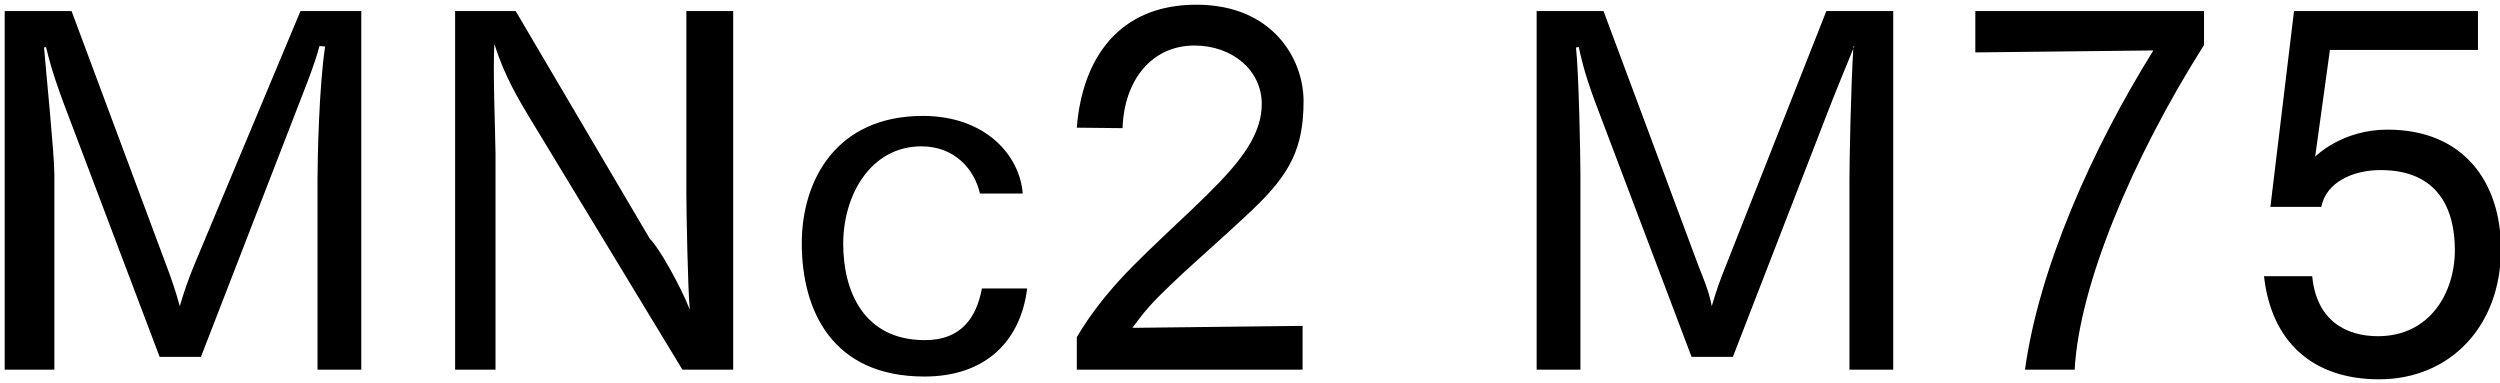 <svg 
 xmlns="http://www.w3.org/2000/svg"
 xmlns:xlink="http://www.w3.org/1999/xlink"
 width="366px" height="56px">
<path fill-rule="evenodd"  fill="rgb(0, 0, 0)"
 d="M338.940,22.938 C339.156,22.722 342.972,18.978 349.525,18.978 C360.686,18.978 366.14,26.682 366.14,36.475 C366.14,47.780 358.669,55.53 348.301,55.53 C338.652,55.53 332.531,50.12 331.451,40.436 L338.508,40.436 C339.12,46.916 343.44,49.220 348.13,49.220 C355.717,49.220 359.390,42.884 359.390,36.619 C359.390,30.859 357.13,24.90 348.517,24.90 C344.340,24.90 340.524,26.754 339.84,30.283 L332.387,30.283 L335.843,1.624 L362.774,1.624 L362.774,7.313 L341.100,7.313 L338.940,22.938 ZM296.460,54.117 C298.476,39.427 306.181,21.930 315.254,7.385 L289.187,7.673 L289.187,1.624 L322.670,1.624 L322.670,6.593 C312.13,23.226 304.381,41.84 303.733,54.117 L296.460,54.117 ZM270.760,26.250 C270.760,23.370 270.976,12.65 271.337,6.809 L271.48,6.737 C270.256,9.761 268.600,13.721 267.448,16.745 L253.695,52.245 L247.646,52.245 L233.533,14.945 C232.957,13.361 231.877,10.49 231.13,6.881 L230.725,6.953 C231.13,10.49 231.373,22.650 231.373,25.530 L231.373,54.117 L224.964,54.117 L224.964,1.624 L234.757,1.624 L248.655,38.923 C249.159,40.219 250.23,42.668 250.599,44.828 C251.247,42.596 251.895,40.796 252.687,38.851 L267.376,1.624 L277.169,1.624 L277.169,54.117 L270.760,54.117 L270.760,26.250 ZM168.230,44.900 C167.150,46.124 166.214,47.420 165.782,47.996 L190.696,47.708 L190.696,54.117 L157.645,54.117 L157.645,49.364 C158.437,47.996 159.950,45.620 162.326,42.812 C166.574,37.699 173.487,31.939 178.743,26.466 C182.200,22.794 184.72,19.266 184.72,15.233 C184.72,10.265 180.399,6.665 174.855,6.665 C168.590,6.665 164.558,11.777 164.342,18.762 L157.645,18.690 C158.437,8.609 163.766,0.688 175.143,0.688 C186.304,0.688 190.840,8.609 190.840,14.801 C190.840,21.66 188.896,25.458 183.352,30.715 C178.455,35.395 171.615,41.12 168.230,44.900 ZM135.40,49.796 C140.8,49.796 142.960,46.412 143.753,42.236 L150.377,42.236 C149.441,49.76 144.473,55.125 135.328,55.125 C121.791,55.125 117.38,45.404 117.38,35.611 C117.38,26.466 122.367,16.97 135.112,16.97 C144.257,16.97 149.297,22.722 149.729,28.338 L143.464,28.338 C142.672,24.810 139.792,21.426 134.896,21.426 C127.47,21.426 123.447,28.554 123.447,35.683 C123.447,42.668 126.471,49.796 135.40,49.796 ZM77.368,16.961 C76.143,14.873 73.839,11.201 72.39,6.449 C72.111,9.329 72.543,20.562 72.543,22.506 L72.543,54.117 L66.63,54.117 L66.63,1.624 L75.495,1.624 L95.153,34.99 C96.305,35.971 99.617,41.804 100.986,45.332 C100.698,42.380 100.482,30.787 100.482,28.194 L100.482,1.624 L107.34,1.624 L107.34,54.117 L99.905,54.117 L77.368,16.961 ZM46.484,26.250 C46.484,23.370 46.700,12.65 47.60,6.809 L46.772,6.737 C45.980,9.761 44.323,13.721 43.171,16.745 L29.418,52.245 L23.370,52.245 L9.256,14.945 C8.680,13.361 7.600,10.49 6.736,6.881 L6.448,6.953 C6.736,10.49 7.96,22.650 7.96,25.530 L7.96,54.117 L0.688,54.117 L0.688,1.624 L10.480,1.624 L24.378,38.923 C24.882,40.219 25.746,42.668 26.322,44.828 C26.970,42.596 27.618,40.796 28.410,38.851 L43.99,1.624 L52.892,1.624 L52.892,54.117 L46.484,54.117 L46.484,26.250 Z"/>
</svg>